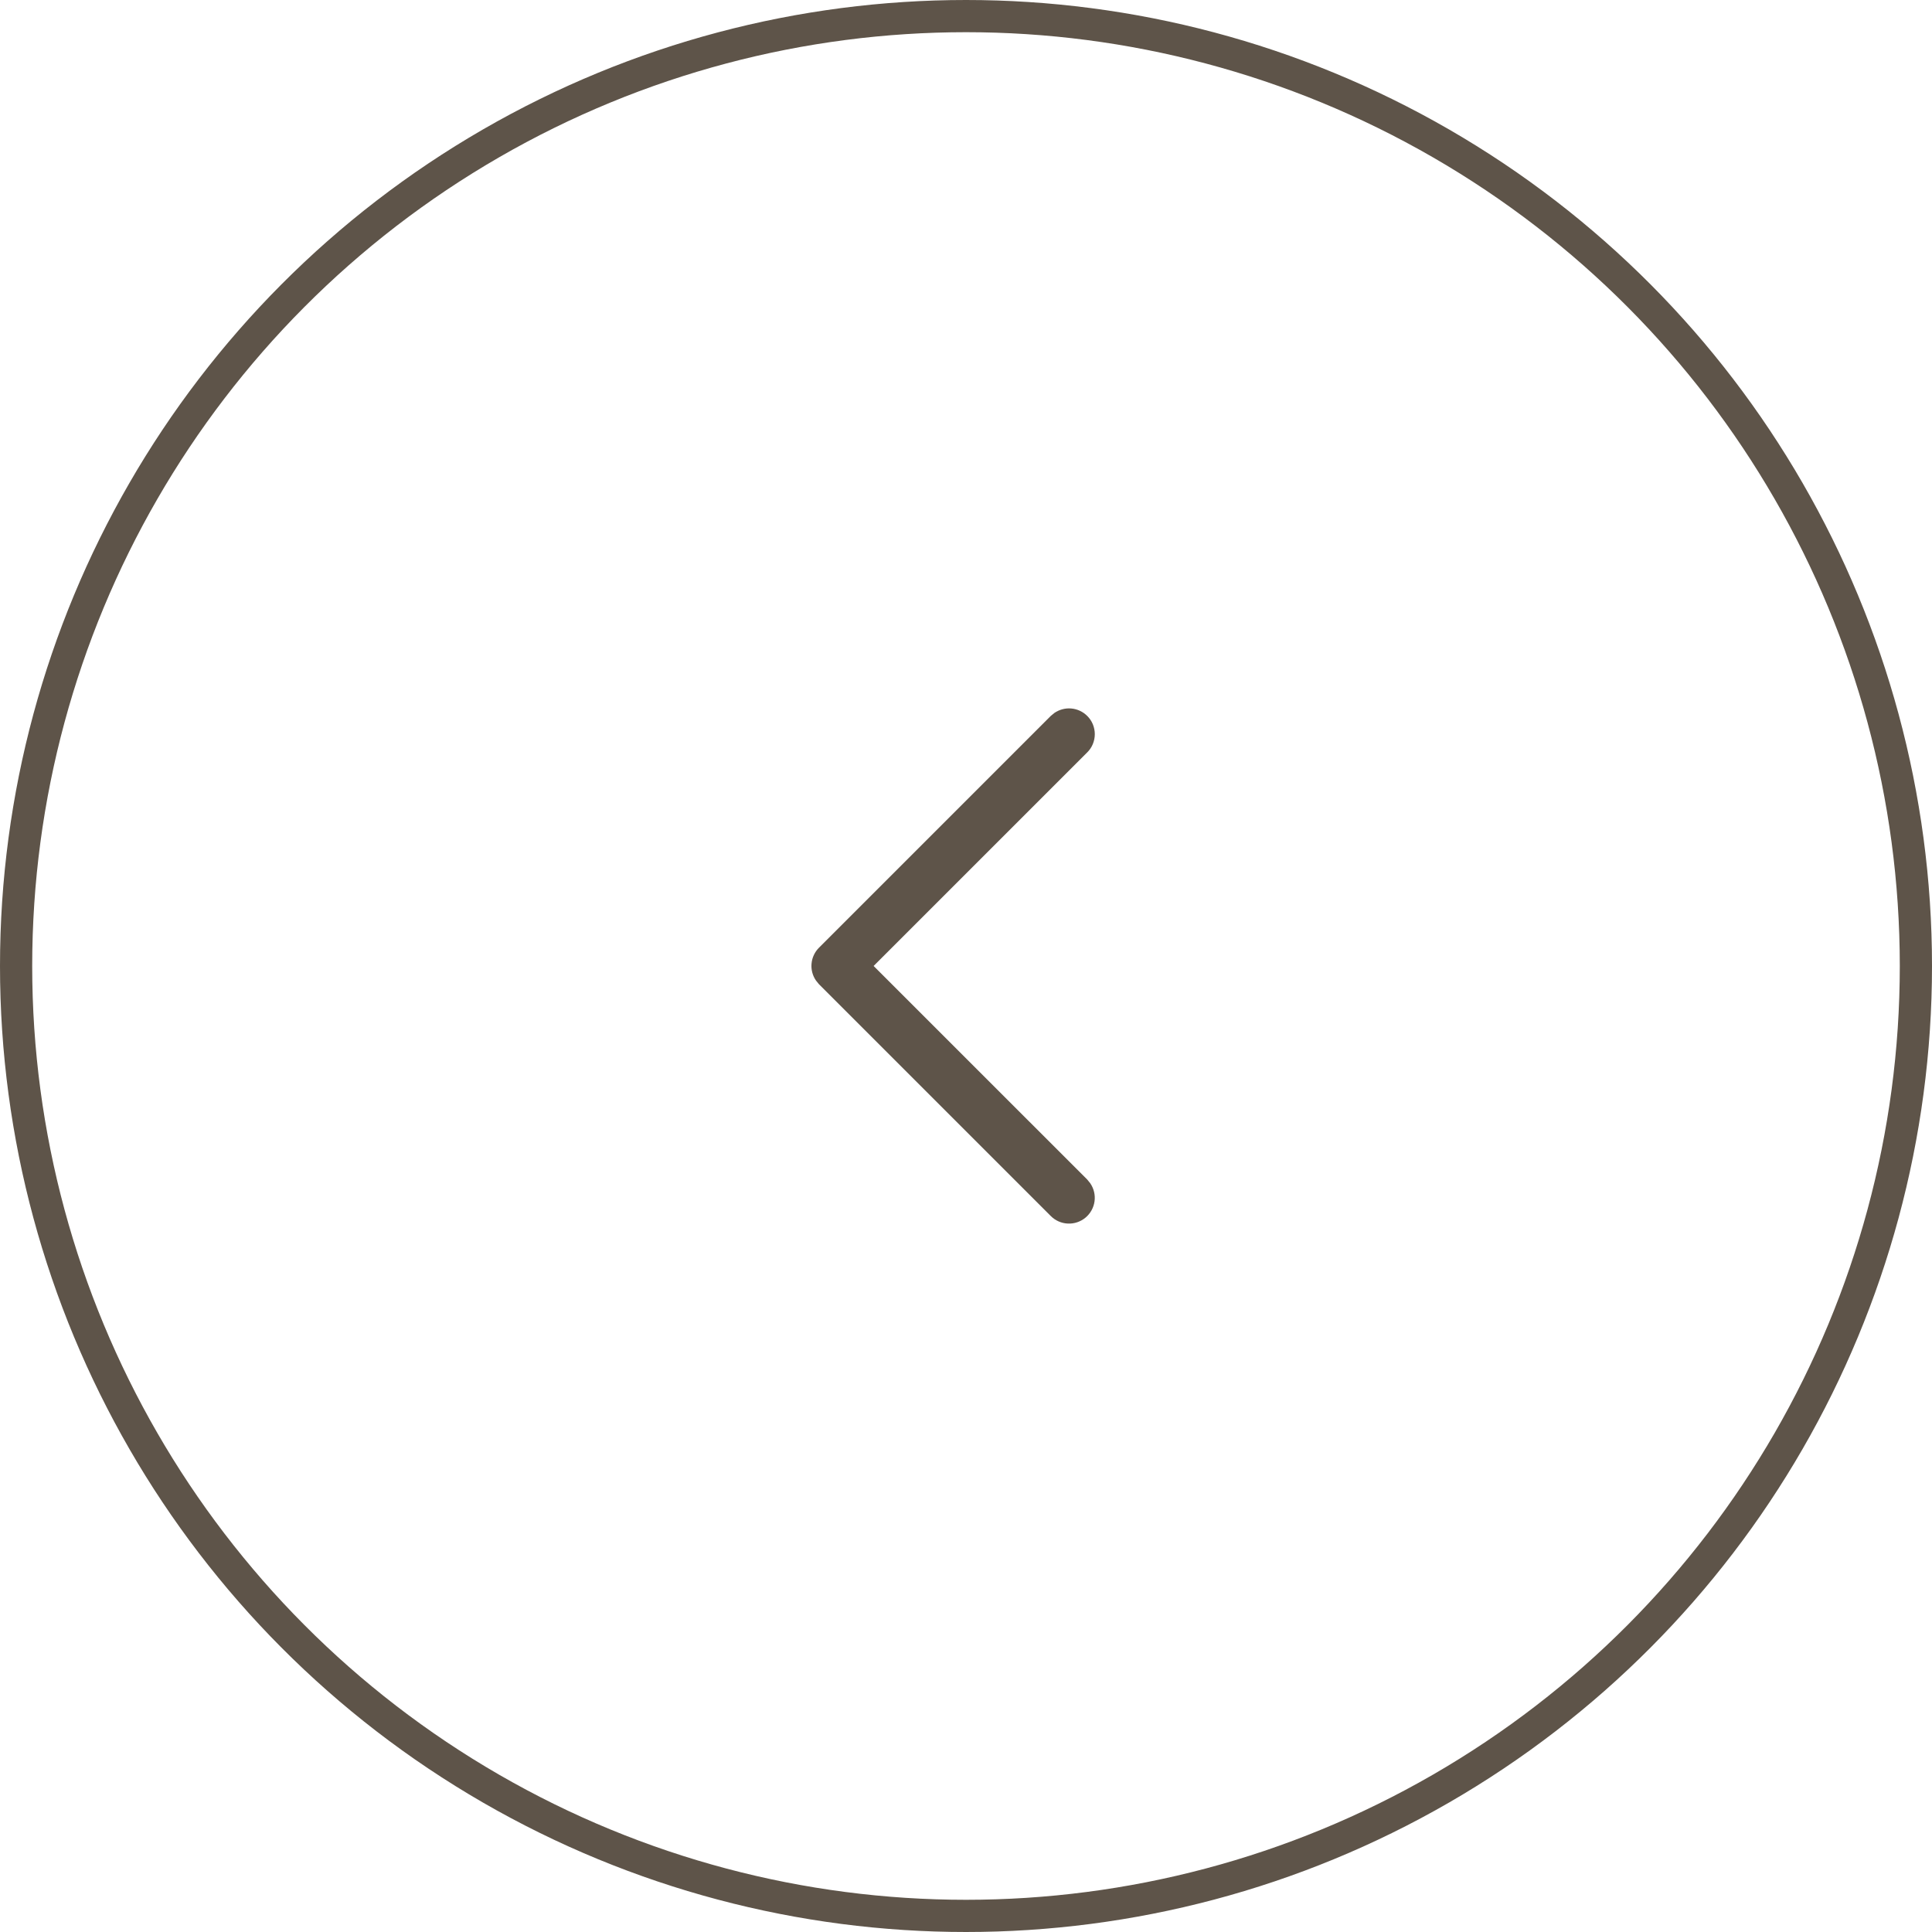 <svg width="60" height="60" viewBox="0 0 60 60" fill="none" xmlns="http://www.w3.org/2000/svg">
<circle cx="30" cy="30" r="29.5" stroke="#5E5449"/>
<path d="M33.765 22.234C33.632 22.101 33.458 22.02 33.271 22.003C33.085 21.986 32.898 22.036 32.744 22.142L32.632 22.234L25.433 29.433C25.301 29.565 25.22 29.74 25.203 29.927C25.186 30.113 25.235 30.299 25.342 30.453L25.433 30.565L32.632 37.764C32.773 37.906 32.962 37.99 33.162 37.999C33.362 38.008 33.558 37.943 33.712 37.814C33.865 37.686 33.965 37.505 33.992 37.307C34.019 37.109 33.97 36.908 33.856 36.744L33.765 36.632L27.131 29.999L33.765 23.366C33.84 23.292 33.899 23.204 33.939 23.107C33.979 23.009 34 22.905 34 22.8C34 22.695 33.979 22.591 33.939 22.493C33.899 22.396 33.84 22.308 33.765 22.234Z" fill="#5E5449"/>
</svg>
